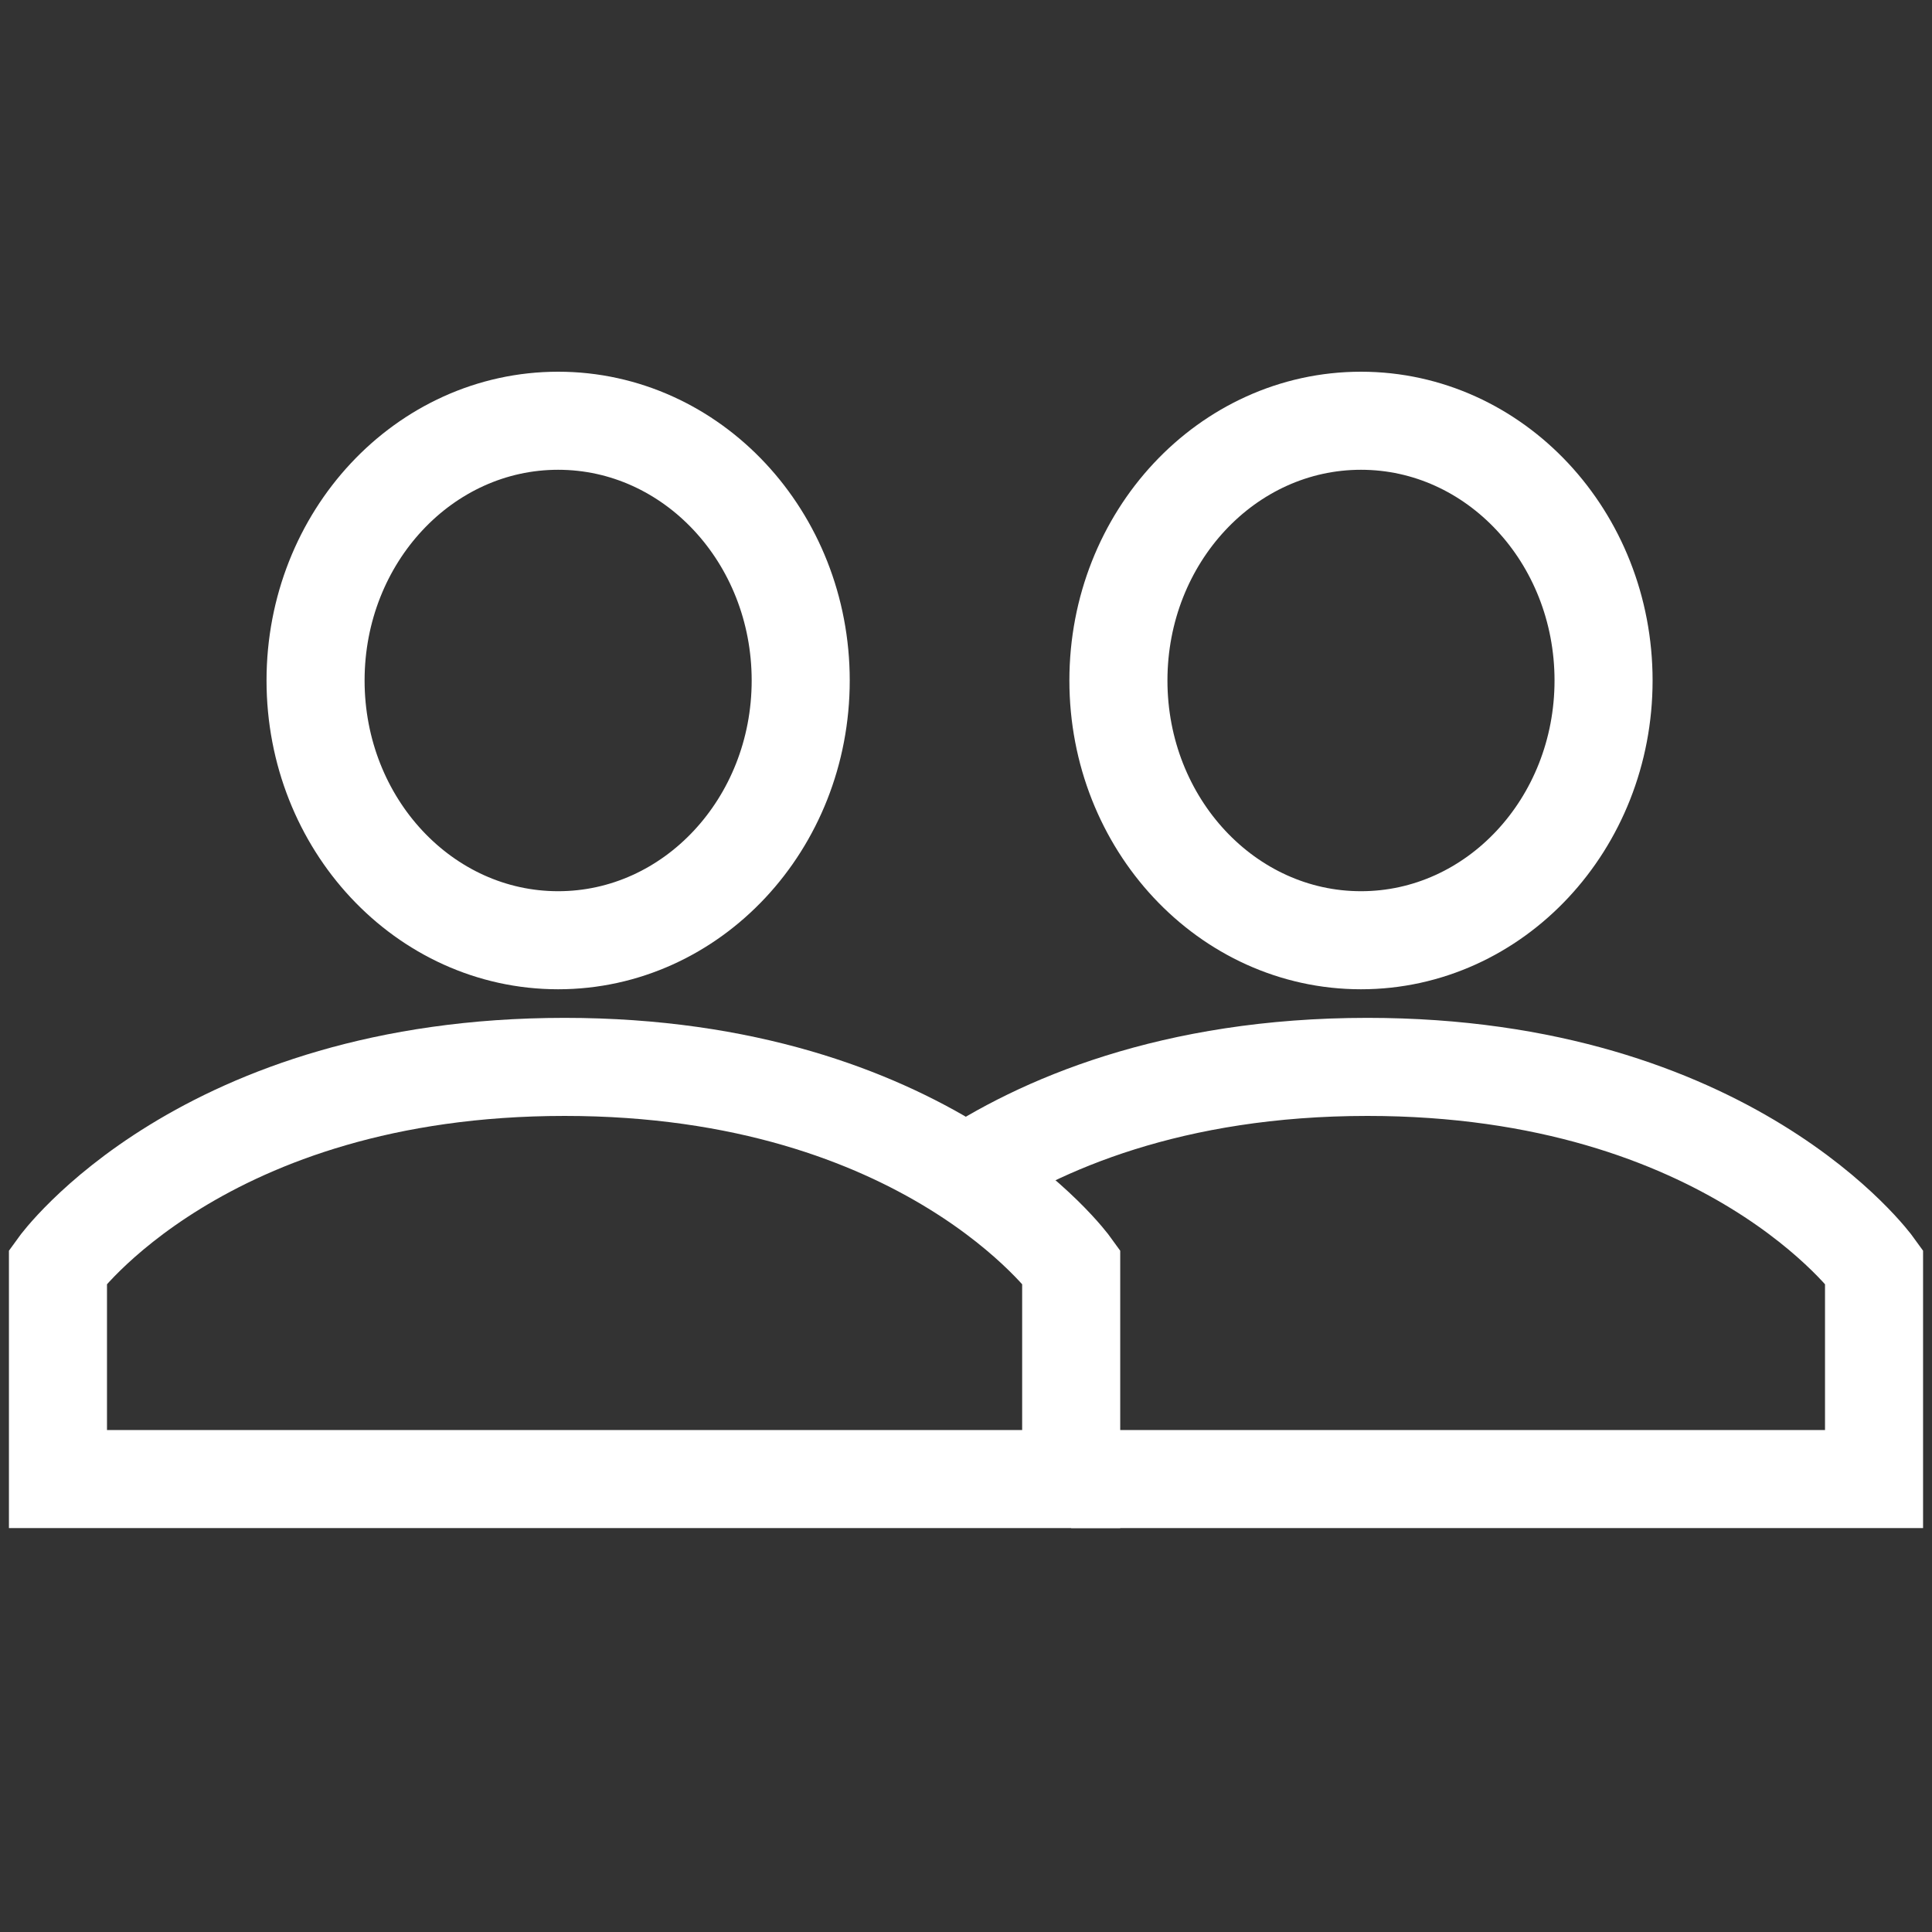 <?xml version="1.0" encoding="UTF-8"?> <!-- Generator: Adobe Illustrator 26.4.1, SVG Export Plug-In . SVG Version: 6.00 Build 0) --> <svg xmlns="http://www.w3.org/2000/svg" xmlns:xlink="http://www.w3.org/1999/xlink" version="1.1" id="Layer_1" x="0px" y="0px" viewBox="0 0 90 90" style="enable-background:new 0 0 90 90;" xml:space="preserve"><rect x="0" y="0" width="90" height="90" fill="#333333" stroke="none"/> <style type="text/css"> .st0{fill:none;stroke:#FFFFFF;stroke-width:4.568;stroke-miterlimit:10;} .st1{fill:none;} </style> <ellipse id="Ellipse_4" class="st0" cx="26" cy="31.7" rx="11.3" ry="12.1"></ellipse> <path id="Path_23" class="st0" d="M49.9,59v9.9H2.7V59c0,0,6.7-9.3,23.6-9.3S49.9,59,49.9,59z"></path> <ellipse id="Ellipse_5" class="st0" cx="63.4" cy="31.7" rx="11.3" ry="12.1"></ellipse> <path id="Path_24" class="st0" d="M44.7,54.9c3.7-2.5,9.9-5.2,19-5.2c16.9,0,23.6,9.3,23.6,9.3v9.9H49.9"></path> <rect id="Rectangle_71" x="1" y="17.7" class="st1" width="88" height="53"></rect> </svg> 